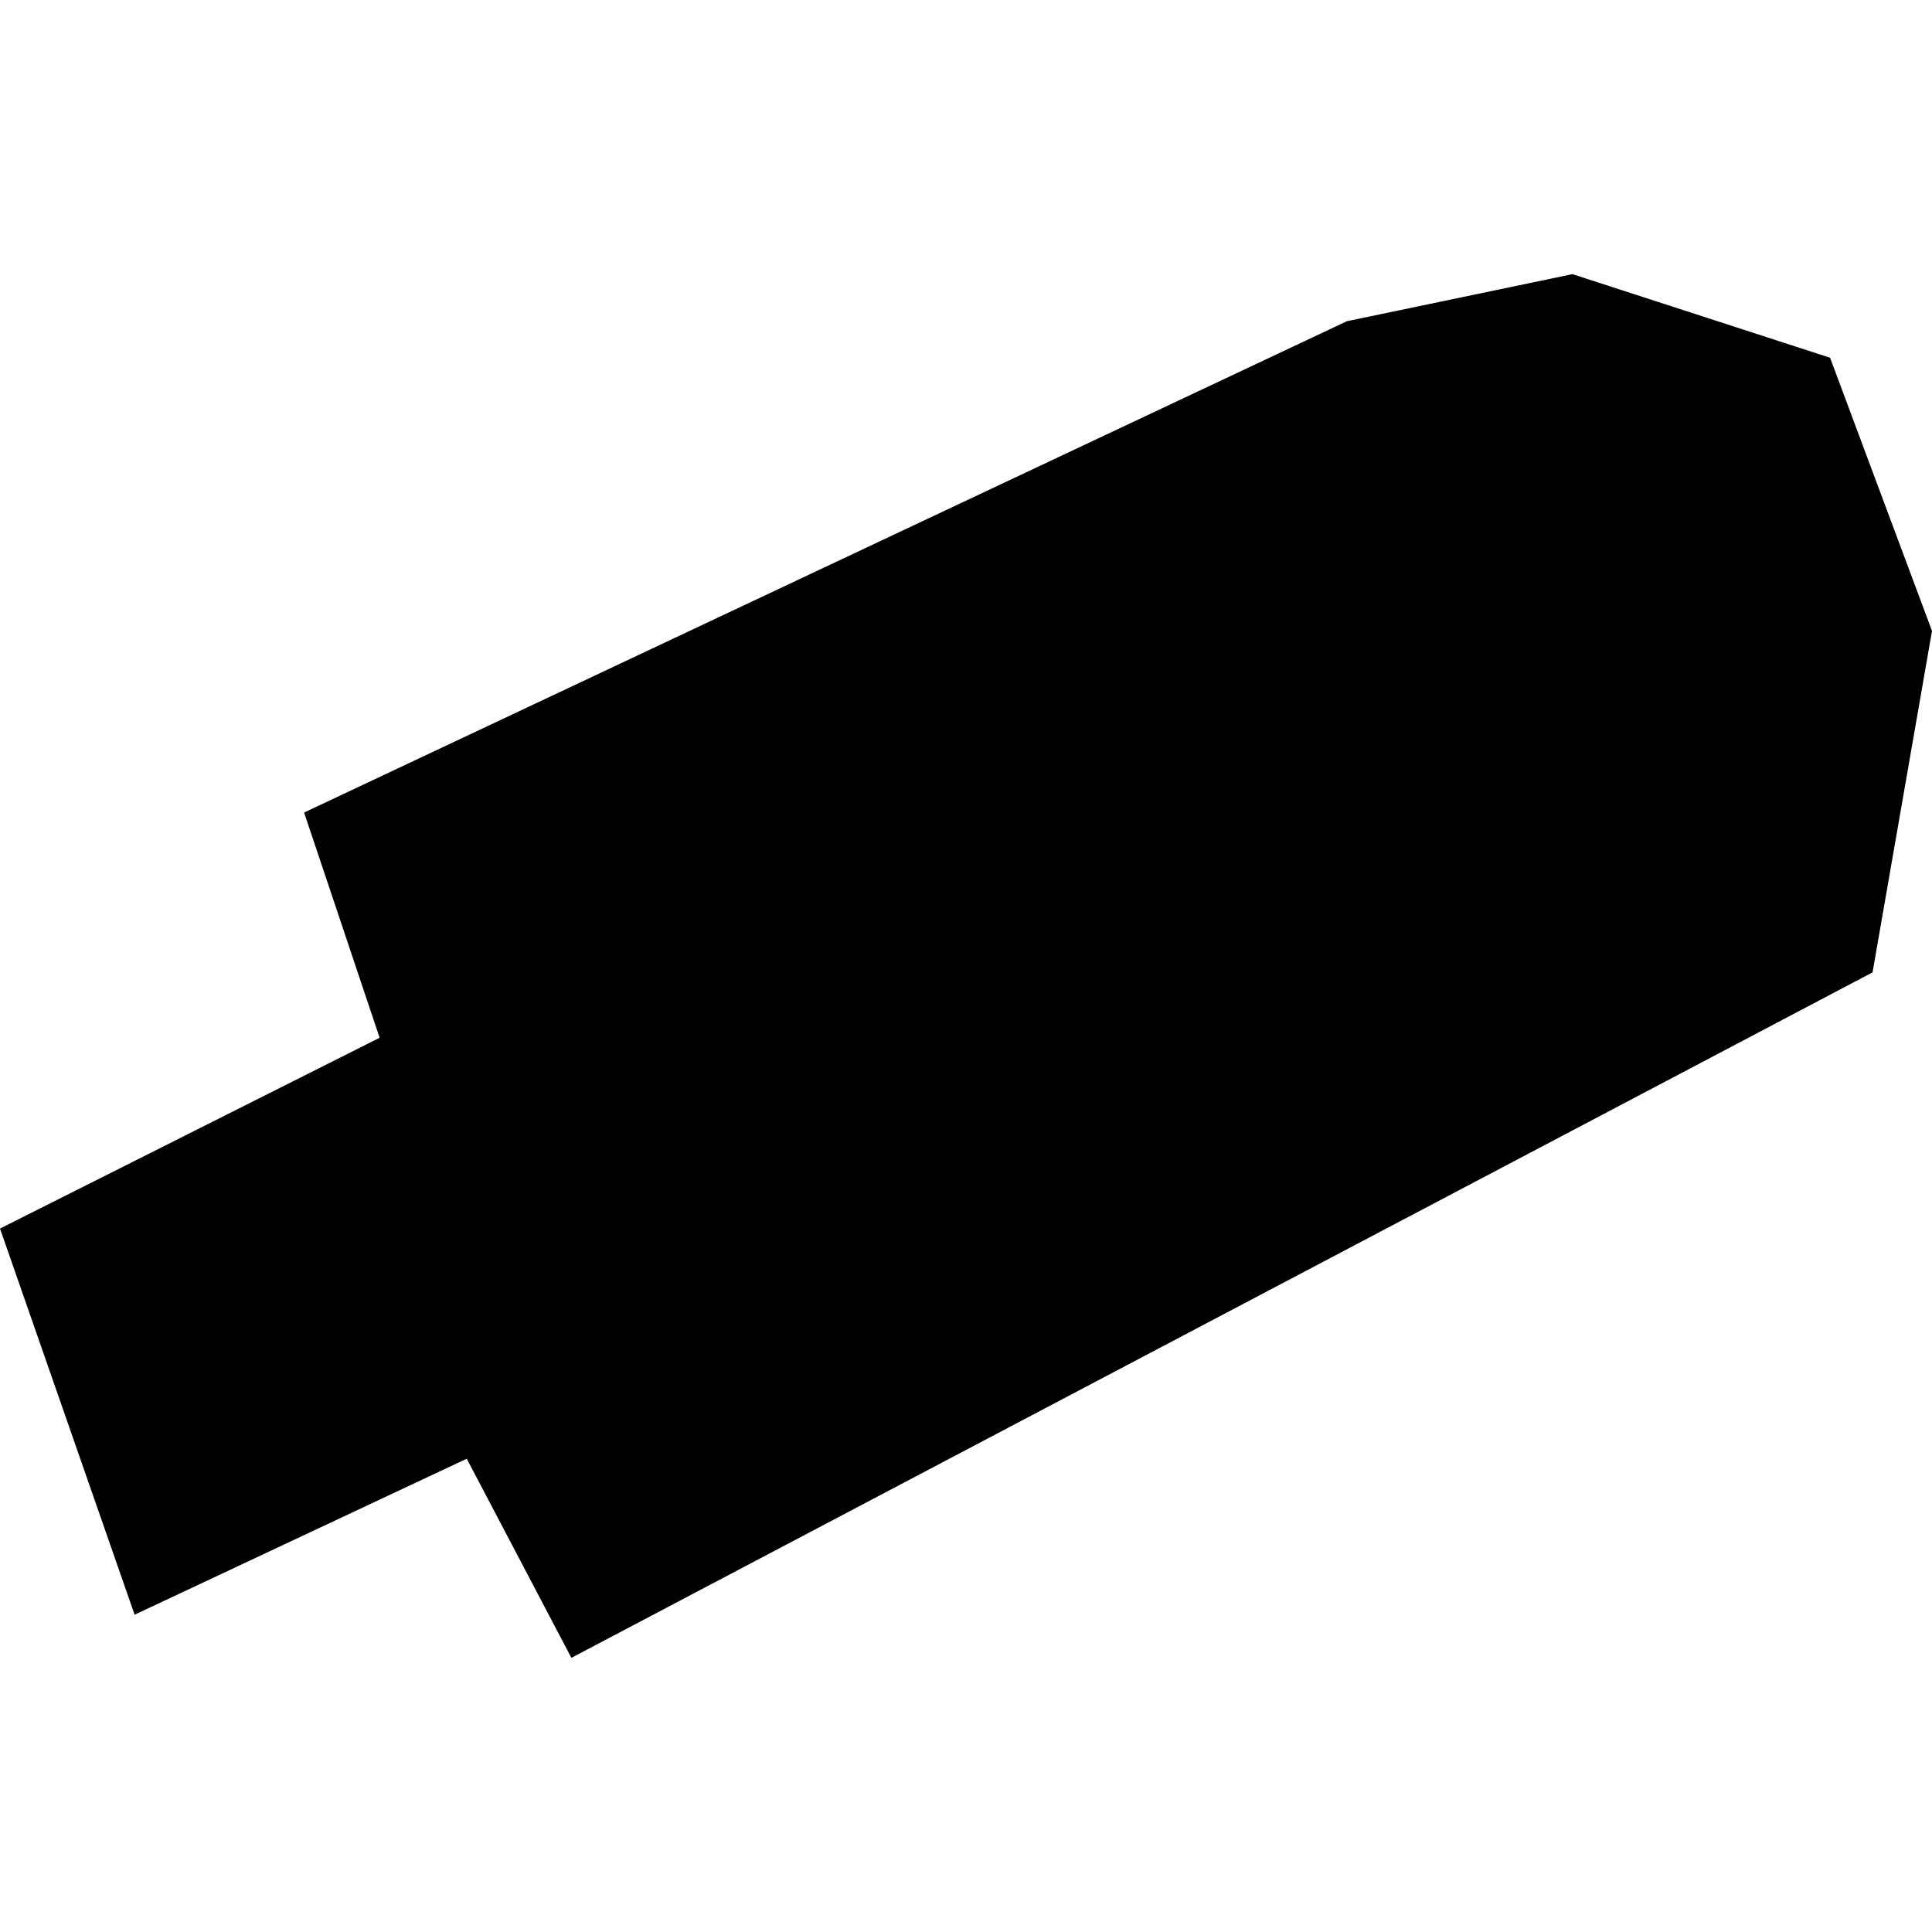 <?xml version="1.0" encoding="utf-8" standalone="no"?>
<!DOCTYPE svg PUBLIC "-//W3C//DTD SVG 1.1//EN"
  "http://www.w3.org/Graphics/SVG/1.1/DTD/svg11.dtd">
<!-- Created with matplotlib (https://matplotlib.org/) -->
<svg height="288pt" version="1.1" viewBox="0 0 288 288" width="288pt" xmlns="http://www.w3.org/2000/svg" xmlns:xlink="http://www.w3.org/1999/xlink">
 <defs>
  <style type="text/css">
*{stroke-linecap:butt;stroke-linejoin:round;}
  </style>
 </defs>
 <g id="figure_1">
  <g id="patch_1">
   <path d="M 0 288 
L 288 288 
L 288 0 
L 0 0 
z
" style="fill:none;opacity:0;"/>
  </g>
  <g id="axes_1">
   <g id="PatchCollection_1">
    <path clip-path="url(#pd25c639b24)" d="M 0 183.139 
L 20.067 240.7 
L 69.577 217.448 
L 85.175 247.133 
L 279.138 144.948 
L 288 94.051 
L 272.806 53.328 
L 234.401 40.867 
L 200.772 47.886 
L 45.333 121.124 
L 56.59 154.698 
L 0 183.139 
"/>
   </g>
  </g>
 </g>
 <defs>
  <clipPath id="pd25c639b24">
   <rect height="206.266" width="288" x="0" y="40.867"/>
  </clipPath>
 </defs>
</svg>
